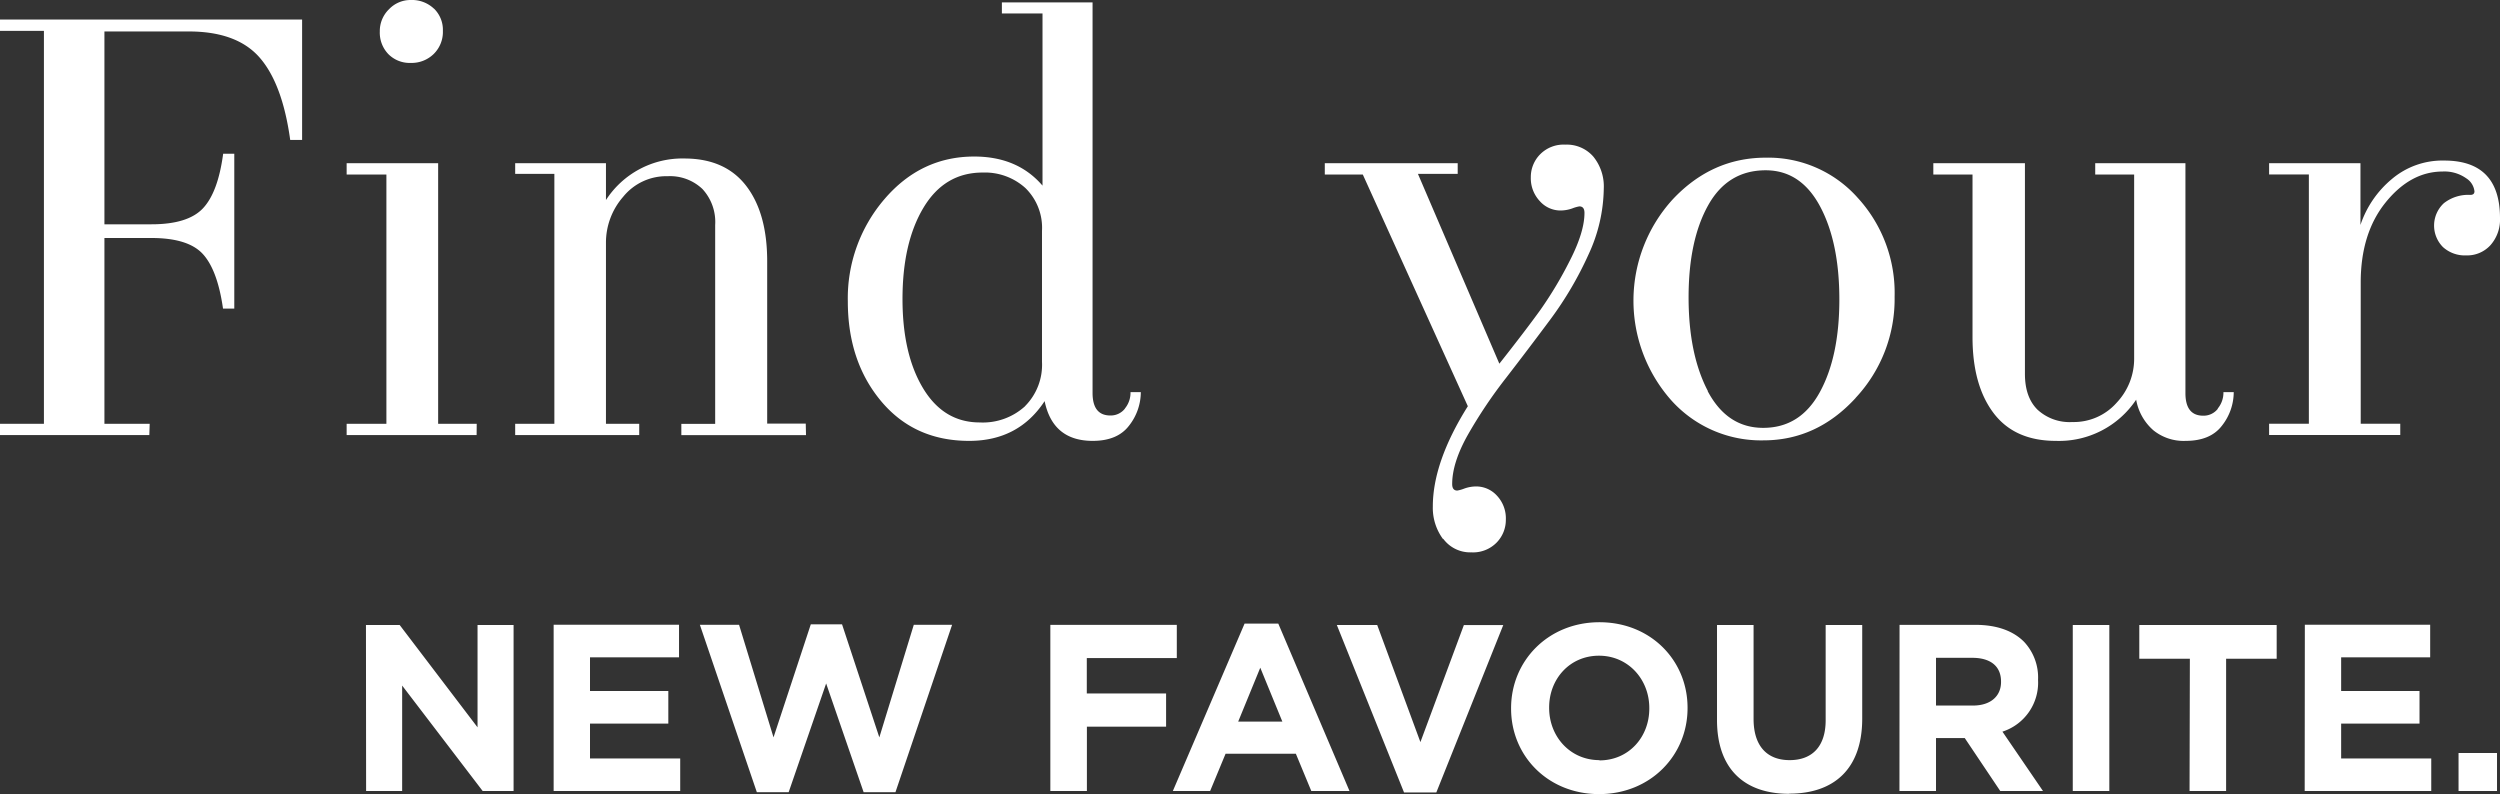 <svg id="Layer_1" data-name="Layer 1" xmlns="http://www.w3.org/2000/svg" viewBox="0 0 485.51 154.21"><rect x="0" y="0" width="485.51" height="154.21" fill="#333333" stroke="none"/><defs><style>.cls-1{fill:#fff;}</style></defs><title>Find-your-favourite-curve</title><path class="cls-1" d="M519,218h7.47v-7.38H519Zm-29.88,0h24.58v-6.32H496.2v-6.78h15.22v-6.32H496.2v-6.55h17.29v-6.32H489.15Zm-22.36,0h7.1V192.31h9.82v-6.55H457v6.55h9.82Zm-22.68,0h7.1V185.76h-7.1Zm-26.56-16.6v-9.27h7.05c3.46,0,5.58,1.57,5.58,4.61v.09c0,2.72-2,4.57-5.44,4.57Zm-7.1,16.6h7.1V207.71h5.58L430,218h8.3l-7.88-11.53a10,10,0,0,0,6.92-10v-.09A10.13,10.13,0,0,0,434.6,189c-2.12-2.12-5.3-3.27-9.41-3.27H410.44Zm-21.39.51c8.67,0,14.16-4.79,14.16-14.57V185.76h-7.1v18.49c0,5.12-2.63,7.75-7,7.75s-7-2.72-7-8V185.76h-7.1V204.2c0,9.5,5.3,14.34,14,14.34M352.16,212c-5.72,0-9.77-4.61-9.77-10.14v-.09c0-5.53,4-10.05,9.68-10.05s9.77,4.61,9.77,10.14V202c0,5.53-4,10.05-9.68,10.05m-.09,6.55c10,0,17.2-7.52,17.2-16.69v-.09c0-9.18-7.15-16.6-17.11-16.6S335,192.72,335,201.9V202c0,9.18,7.15,16.6,17.11,16.6m-37.9-.32h6.27l13-32.51h-7.65l-8.44,22.73L309,185.76h-7.84ZM282,204.52l4.29-10.47,4.29,10.47ZM269.31,218h7.24l3-7.24h13.65l3,7.24h7.42l-13.83-32.51h-6.55Zm-23.79,0h7.1v-12.5H268v-6.45h-15.4v-6.87h17.48v-6.45H245.52Zm-57,.23h6.18l7.28-21.12,7.28,21.12h6.18l11-32.51H219l-6.69,21.86-7.24-21.95H199l-7.24,21.95-6.69-21.86h-7.61ZM149.06,218h24.58v-6.32H156.12v-6.78h15.21v-6.32H156.12v-6.55h17.29v-6.32H149.06Zm-36.42,0h7V197.52L135.28,218h6V185.76h-7v19.87l-15.12-19.87h-6.55Z" transform="translate(-41.54 -64.38)"/><path class="cls-1" d="M520.48,99a3.43,3.43,0,0,1,1.61,2.54c0,.46-.27.69-.81.69a7.67,7.67,0,0,0-5.13,1.61,5.92,5.92,0,0,0-.17,8.53,6.32,6.32,0,0,0,4.5,1.61,6.12,6.12,0,0,0,4.73-2,7.47,7.47,0,0,0,1.84-5.24q0-11.18-10.84-11.18A15.21,15.21,0,0,0,506,99.19a19.7,19.7,0,0,0-6.05,8.88v-12H482.21v2.19h7.72v48.41h-7.72v2.19h25.47v-2.19H500V119.25q0-9.57,4.84-15.56t11.07-6A7.33,7.33,0,0,1,520.48,99m-48.24,44.78a3.5,3.5,0,0,1-2.82,1.33q-3.46,0-3.46-4.38V96.08H448.44v2.19H456V134a12.41,12.41,0,0,1-3.4,8.59,11.1,11.1,0,0,1-8.59,3.75,9.19,9.19,0,0,1-6.8-2.42q-2.42-2.42-2.42-6.92V96.08H417v2.19h7.61v31.58q0,9.34,4.09,14.75T440.83,150A18,18,0,0,0,456.39,142a10.23,10.23,0,0,0,3.34,5.94A9.34,9.34,0,0,0,466,150q4.84,0,7.09-3a10.55,10.55,0,0,0,2.25-6.46h-2a4.82,4.82,0,0,1-1.1,3.17m-70.32-2.07A28.1,28.1,0,0,0,409.48,122a27.31,27.31,0,0,0-7.15-19.19A23.25,23.25,0,0,0,384.46,95q-10.49,0-18.1,8.13A29.18,29.18,0,0,0,366,142a23.4,23.4,0,0,0,18,7.9q10.37,0,17.92-8.24m-28.7-1.33q-3.75-7.15-3.75-18.21t3.8-17.87q3.8-6.8,11.18-6.8,6.8,0,10.55,7t3.75,18.1q0,11.07-3.8,18t-11,6.92q-7,0-10.78-7.15M321.81,169a6.51,6.51,0,0,0,5.48,2.65,6.4,6.4,0,0,0,4.9-1.9,6.28,6.28,0,0,0,1.79-4.44,6.43,6.43,0,0,0-1.73-4.67,5.44,5.44,0,0,0-4-1.79,6.9,6.9,0,0,0-2.31.4,7.17,7.17,0,0,1-1.38.4q-1,0-1-1.27,0-4.15,3.05-9.57a91.75,91.75,0,0,1,7.38-11q4.32-5.59,8.65-11.41a68.21,68.21,0,0,0,7.38-12.56A31.17,31.17,0,0,0,353,101a9.18,9.18,0,0,0-2-6.17,6.83,6.83,0,0,0-5.48-2.36,6.39,6.39,0,0,0-4.9,1.9,6.27,6.27,0,0,0-1.79,4.44,6.48,6.48,0,0,0,1.73,4.61,5.36,5.36,0,0,0,4,1.84,6.92,6.92,0,0,0,2.31-.4,7.1,7.1,0,0,1,1.38-.4q1,0,1,1.27,0,3.69-2.82,9.22a76,76,0,0,1-5.71,9.57q-2.88,4-8,10.49L316.91,98.15h7.72V96.08H298.82v2.19h7.38l20.4,45q-6.8,10.83-6.8,19.48a10.17,10.17,0,0,0,2,6.34M260,143.74a3.5,3.5,0,0,1-2.82,1.33q-3.46,0-3.46-4.38V64.84H236.11V67H244v33.43q-4.84-5.65-13.26-5.65-10.37,0-17.46,8.3a29.52,29.52,0,0,0-7.09,19.83q0,11.64,6.46,19.37T229.77,150q9.57,0,14.64-7.72Q246,150,253.75,150q4.84,0,7.09-3a10.55,10.55,0,0,0,2.25-6.46h-2a4.82,4.82,0,0,1-1.09,3.17m-19.37-.46a12.16,12.16,0,0,1-8.82,3.17q-7,0-11-6.63t-4-17.35q0-10.95,4.09-17.75t11.47-6.8a11.72,11.72,0,0,1,8.3,3,10.78,10.78,0,0,1,3.23,8.3v25.47a11.37,11.37,0,0,1-3.29,8.59m-42.59,3.4h-7.49V115.1q0-9.34-4.09-14.64t-12-5.3a17.66,17.66,0,0,0-15.22,8.07V96.08H141.59v2.07h7.61v48.53h-7.61v2.19h24.09v-2.19h-6.46V111.53a13.52,13.52,0,0,1,3.34-8.93,10.77,10.77,0,0,1,8.65-4,9.12,9.12,0,0,1,6.74,2.48,9.43,9.43,0,0,1,2.48,7v38.62h-6.57v2.19h24.21ZM125.8,66.05a6.2,6.2,0,0,0-4.5-1.67,5.76,5.76,0,0,0-4.21,1.79,5.89,5.89,0,0,0-1.79,4.32A6,6,0,0,0,117,74.93a5.84,5.84,0,0,0,4.32,1.67,6.13,6.13,0,0,0,4.44-1.73,6,6,0,0,0,1.79-4.5,5.75,5.75,0,0,0-1.73-4.32m8.3,80.63h-7.49V96.08H108.86v2.19h7.72v48.41h-7.72v2.19H134.1Zm-63.51,0H61.82V110.6h9.11q7.15,0,10,3.11t3.92,10.6h2.19V94.23H84.88q-1,7.49-3.92,10.6t-10,3.11H61.82V70.49H78.19q9.34,0,13.77,5.07t5.94,16h2.31V68.18H41.54v2.19h8.53v76.31H41.54v2.19h29Z" transform="translate(-41.54 -64.38)"/></svg>